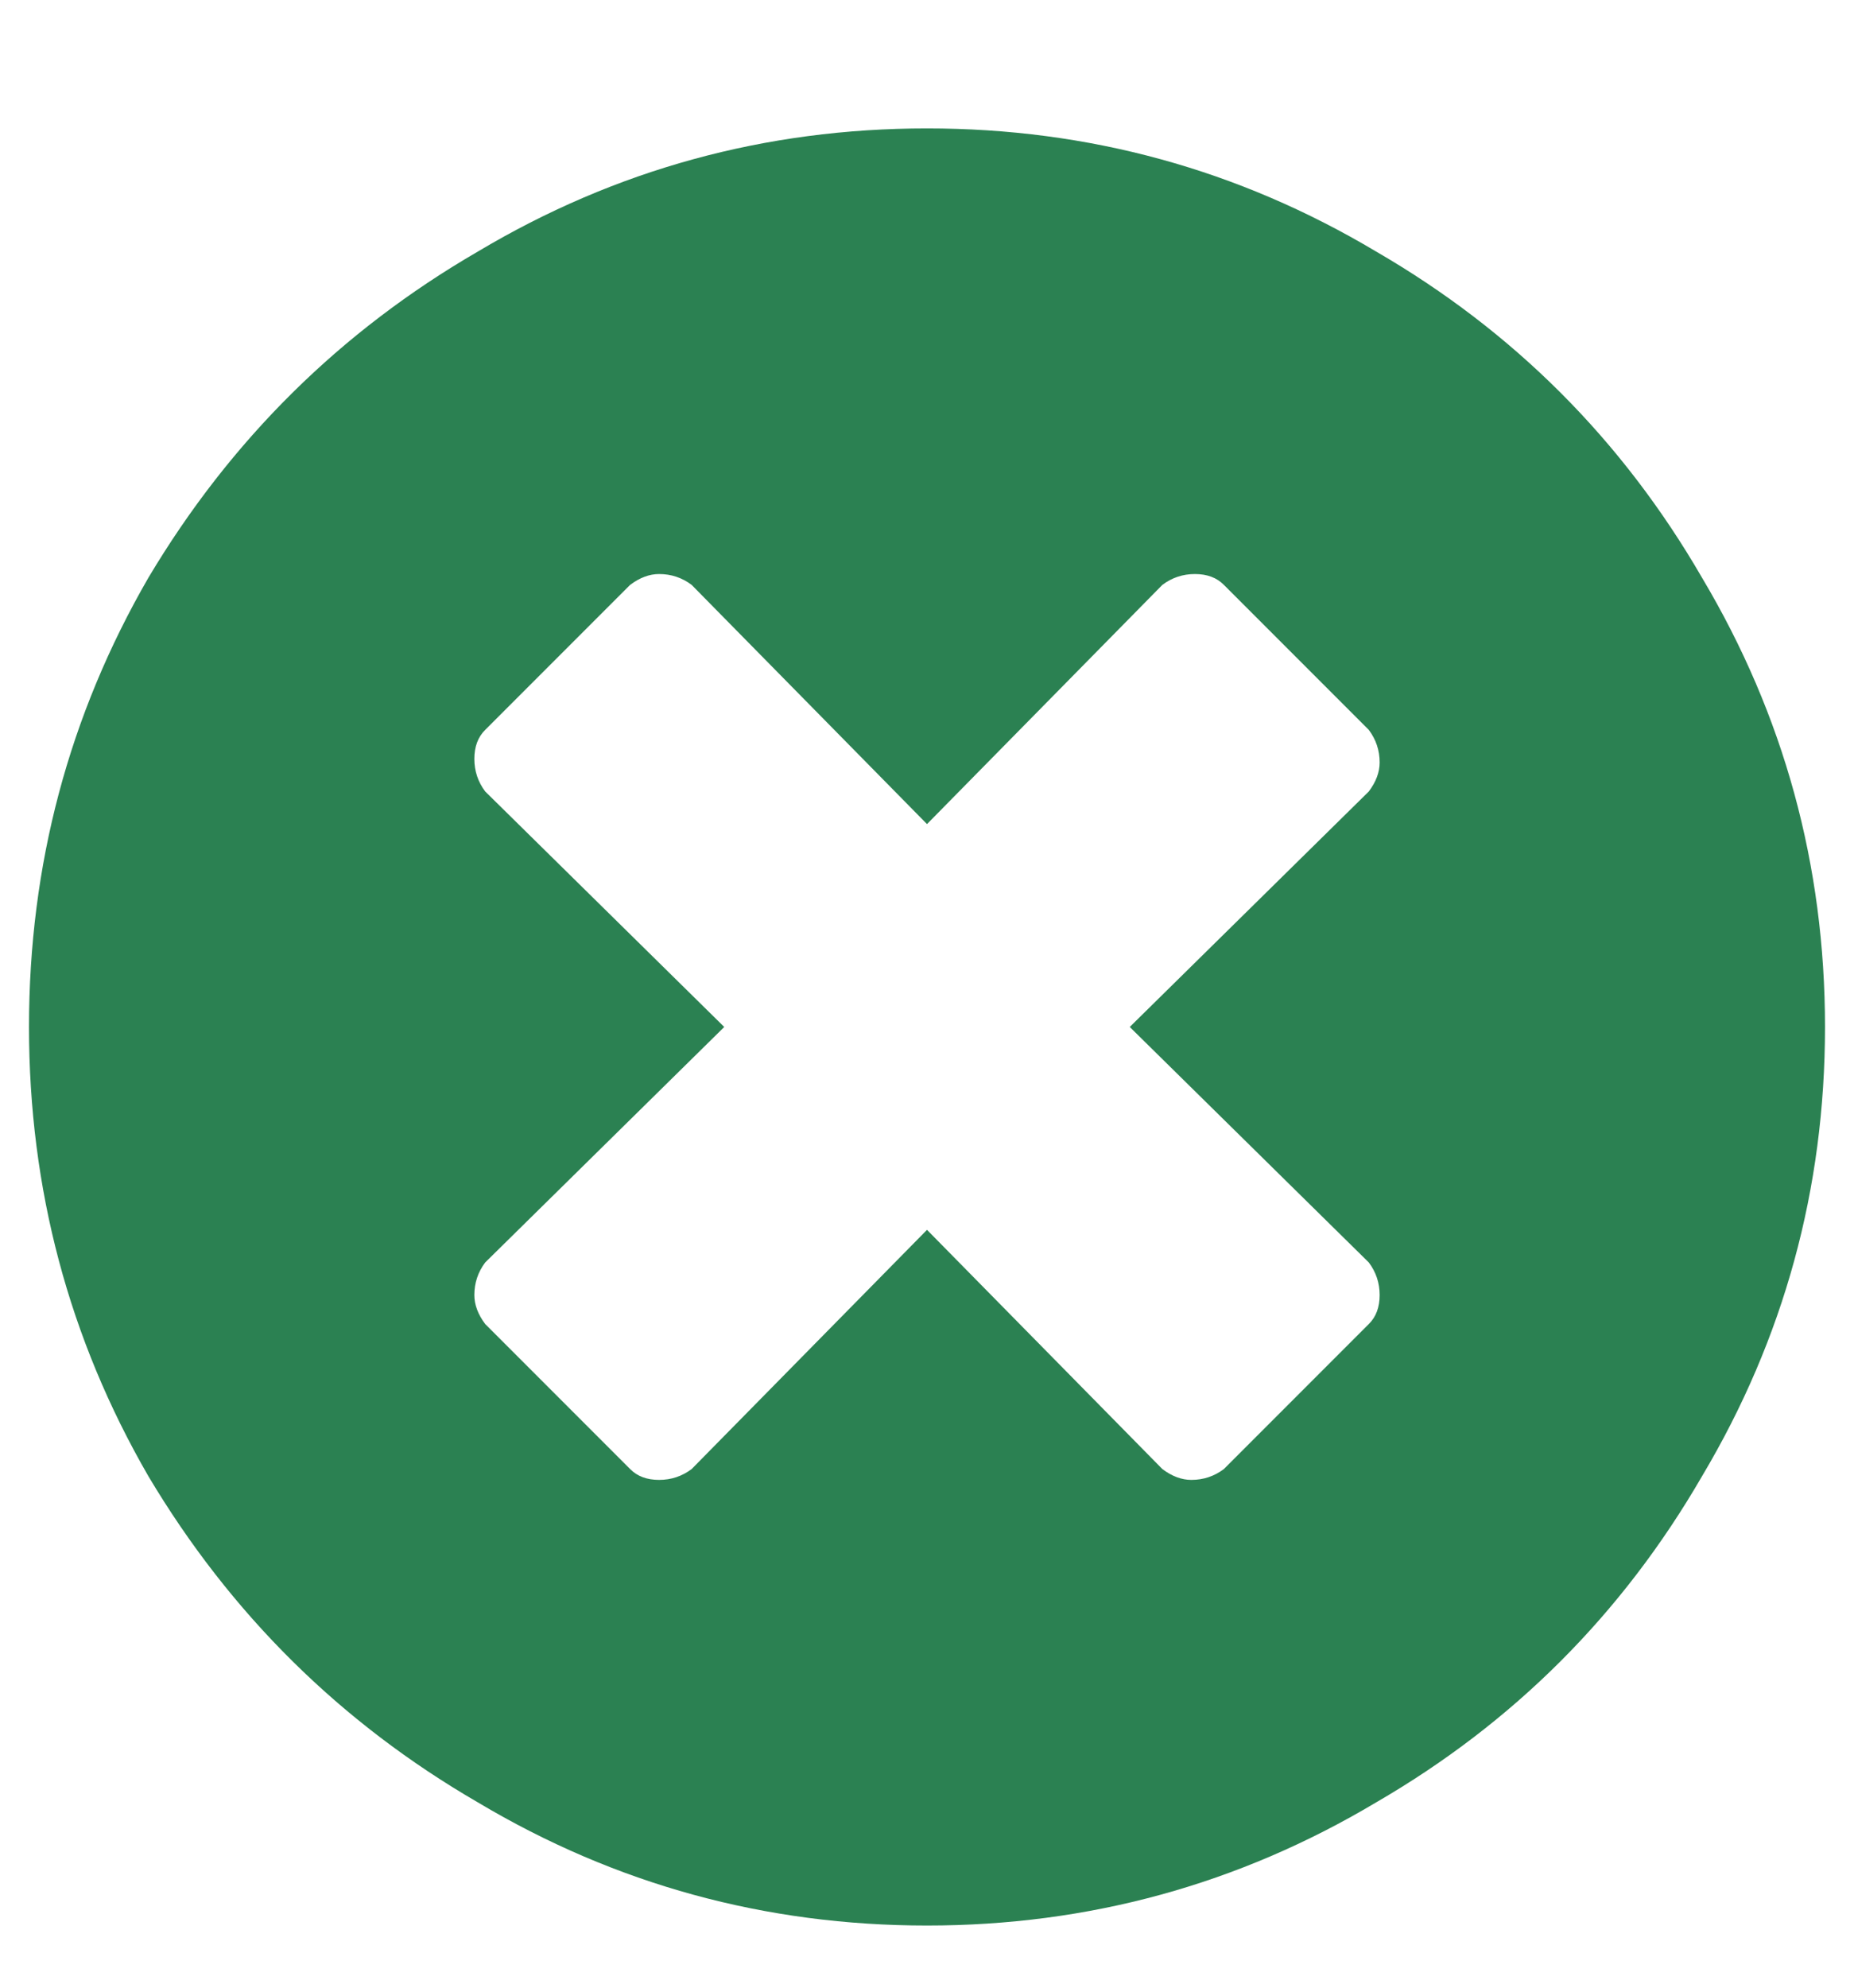 <svg width="14" height="15" viewBox="0 0 14 15" fill="none" xmlns="http://www.w3.org/2000/svg">
<path d="M7 0.969C5.779 0.969 4.648 1.279 3.609 1.898C2.57 2.5 1.741 3.32 1.121 4.359C0.52 5.398 0.219 6.529 0.219 7.75C0.219 8.971 0.52 10.102 1.121 11.141C1.741 12.18 2.57 13 3.609 13.602C4.648 14.221 5.779 14.531 7 14.531C8.221 14.531 9.352 14.221 10.391 13.602C11.43 13 12.25 12.18 12.852 11.141C13.471 10.102 13.781 8.971 13.781 7.75C13.781 6.529 13.471 5.398 12.852 4.359C12.25 3.32 11.43 2.5 10.391 1.898C9.352 1.279 8.221 0.969 7 0.969ZM10.336 9.527C10.391 9.6 10.418 9.682 10.418 9.773C10.418 9.865 10.391 9.938 10.336 9.992L9.242 11.086C9.169 11.141 9.087 11.168 8.996 11.168C8.923 11.168 8.85 11.141 8.777 11.086L7 9.281L5.223 11.086C5.15 11.141 5.068 11.168 4.977 11.168C4.885 11.168 4.812 11.141 4.758 11.086L3.664 9.992C3.609 9.919 3.582 9.846 3.582 9.773C3.582 9.682 3.609 9.6 3.664 9.527L5.469 7.75L3.664 5.973C3.609 5.9 3.582 5.818 3.582 5.727C3.582 5.635 3.609 5.562 3.664 5.508L4.758 4.414C4.831 4.359 4.904 4.332 4.977 4.332C5.068 4.332 5.15 4.359 5.223 4.414L7 6.219L8.777 4.414C8.85 4.359 8.932 4.332 9.023 4.332C9.115 4.332 9.188 4.359 9.242 4.414L10.336 5.508C10.391 5.581 10.418 5.663 10.418 5.754C10.418 5.827 10.391 5.9 10.336 5.973L8.531 7.75L10.336 9.527Z" fill="#2B8152"/>
</svg>
